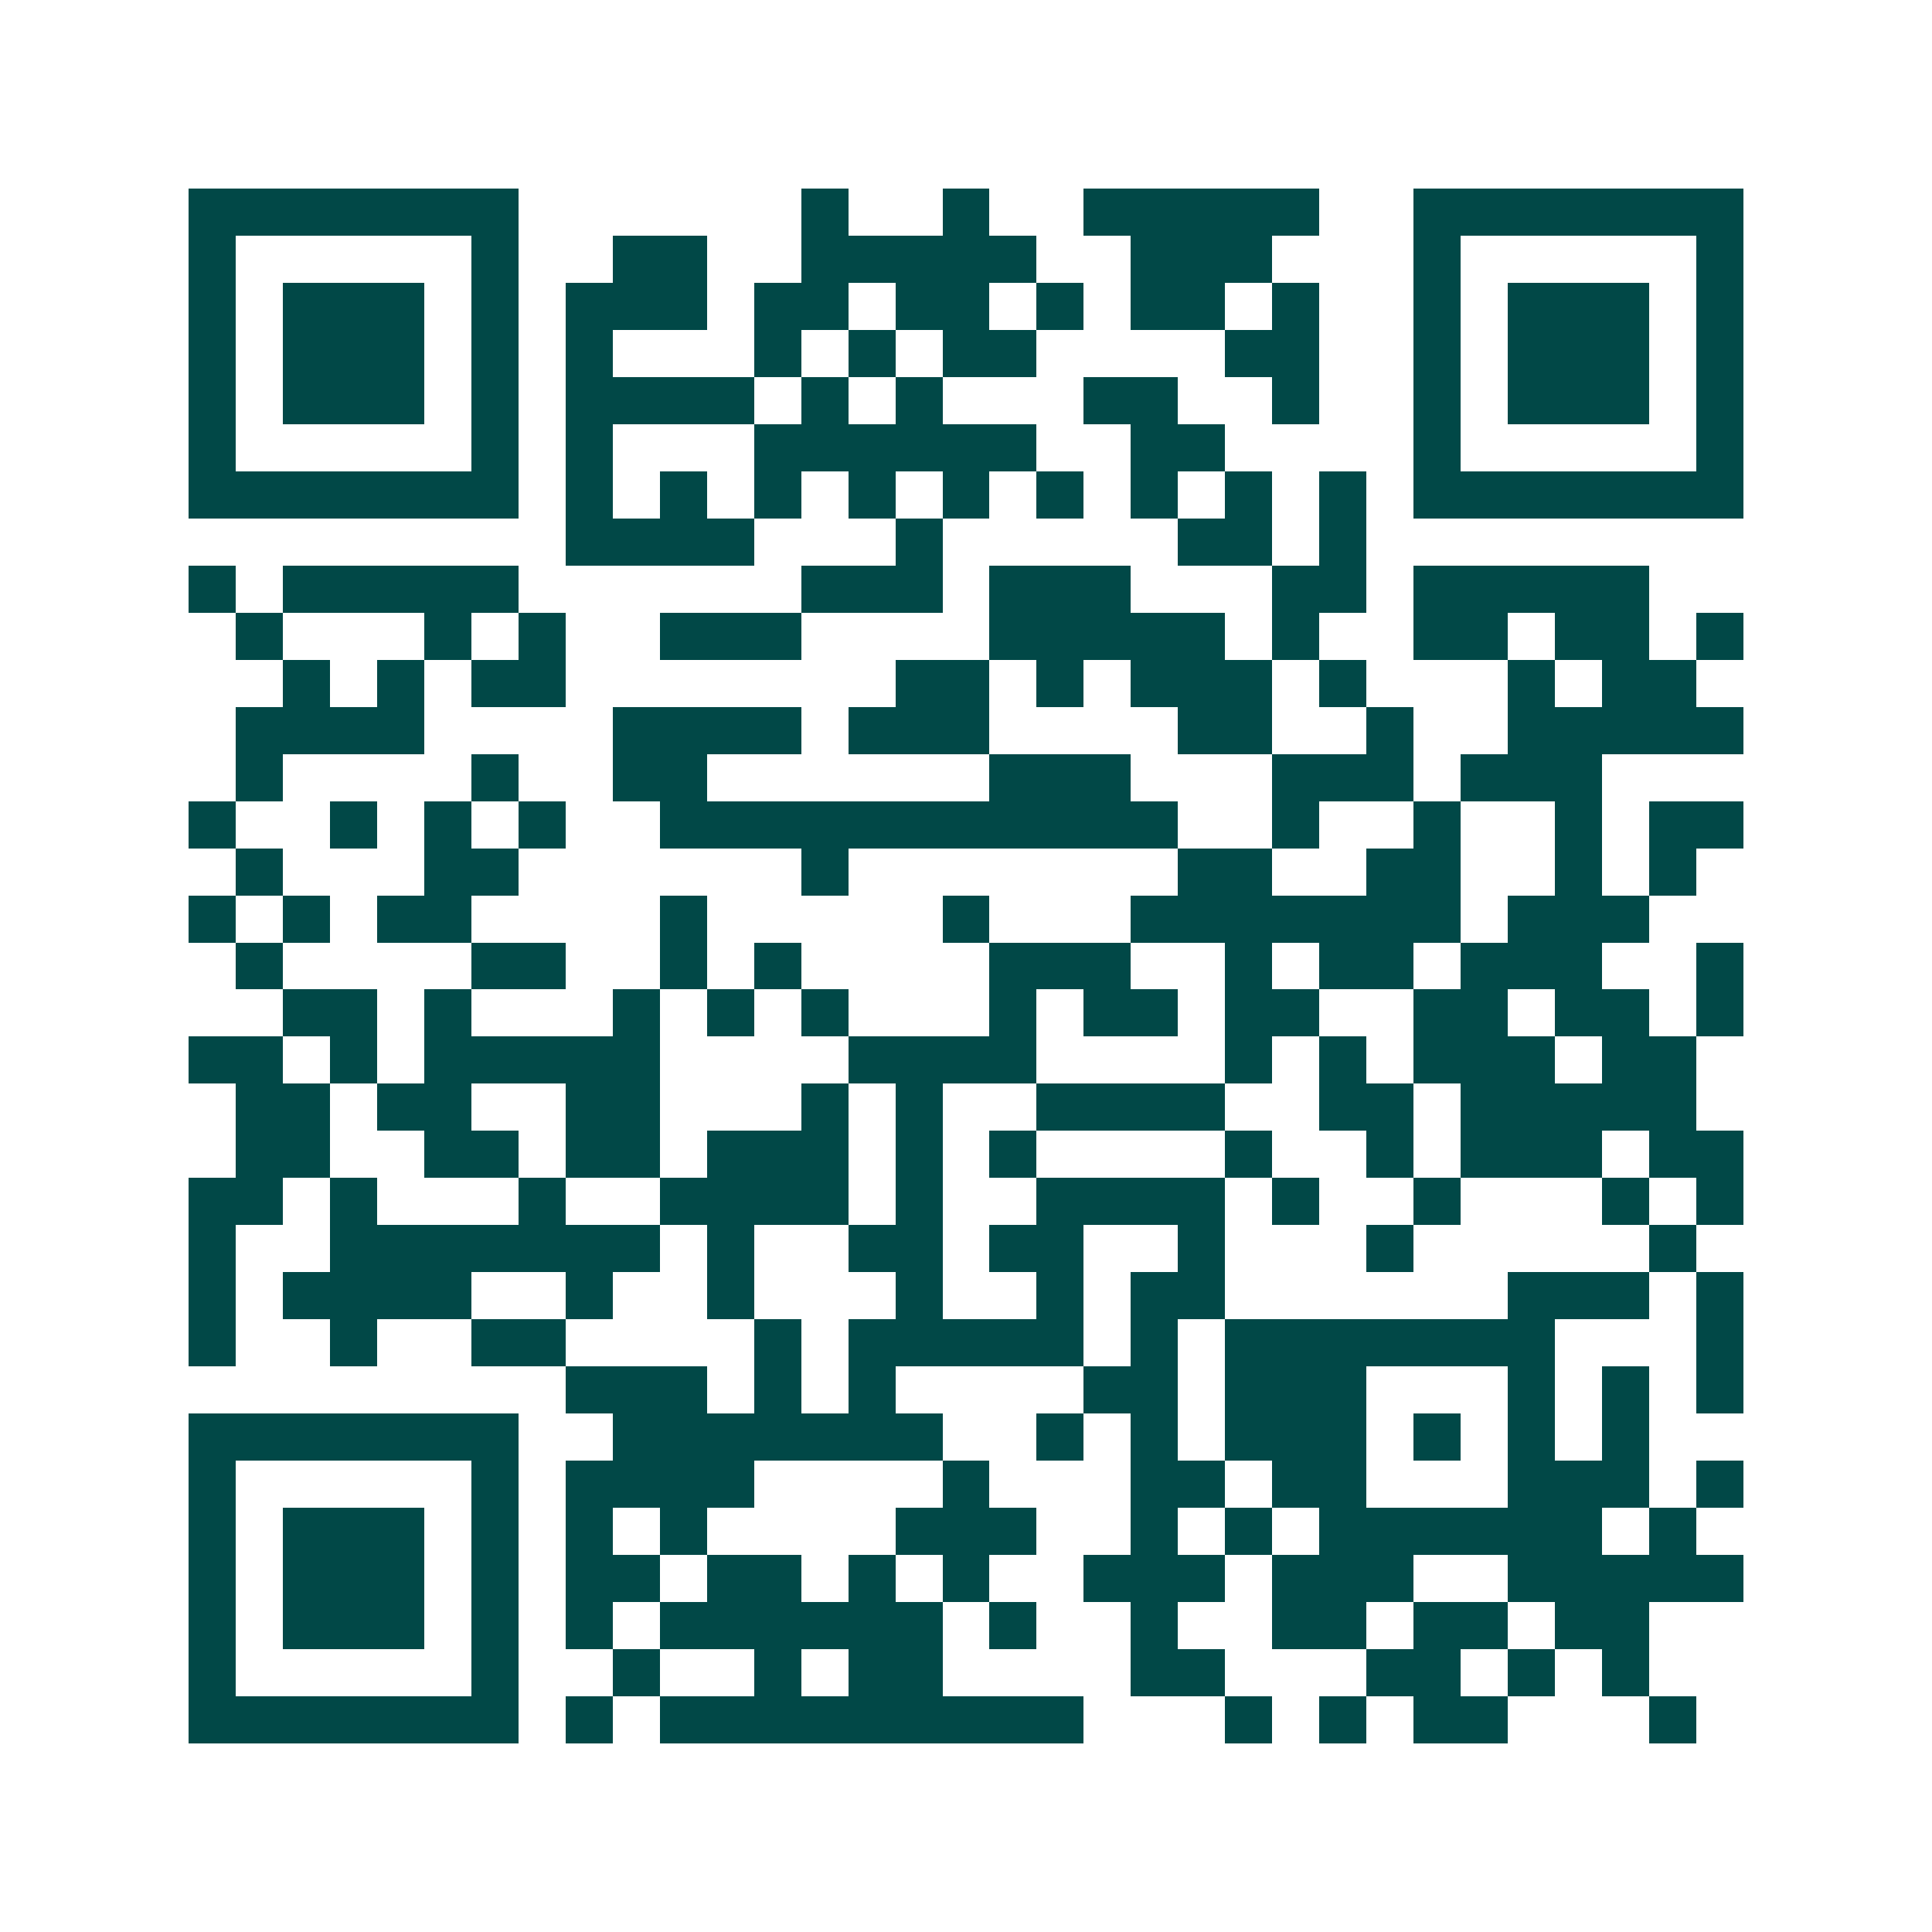 <svg xmlns="http://www.w3.org/2000/svg" width="200" height="200" viewBox="0 0 41 41" shape-rendering="crispEdges"><path fill="#ffffff" d="M0 0h41v41H0z"/><path stroke="#014847" d="M4 4.5h7m6 0h1m2 0h1m2 0h5m2 0h7M4 5.5h1m5 0h1m2 0h2m2 0h5m2 0h3m3 0h1m5 0h1M4 6.5h1m1 0h3m1 0h1m1 0h3m1 0h2m1 0h2m1 0h1m1 0h2m1 0h1m2 0h1m1 0h3m1 0h1M4 7.5h1m1 0h3m1 0h1m1 0h1m3 0h1m1 0h1m1 0h2m4 0h2m2 0h1m1 0h3m1 0h1M4 8.5h1m1 0h3m1 0h1m1 0h4m1 0h1m1 0h1m3 0h2m2 0h1m2 0h1m1 0h3m1 0h1M4 9.5h1m5 0h1m1 0h1m3 0h6m2 0h2m4 0h1m5 0h1M4 10.5h7m1 0h1m1 0h1m1 0h1m1 0h1m1 0h1m1 0h1m1 0h1m1 0h1m1 0h1m1 0h7M12 11.5h4m3 0h1m5 0h2m1 0h1M4 12.5h1m1 0h5m6 0h3m1 0h3m3 0h2m1 0h5M5 13.5h1m3 0h1m1 0h1m2 0h3m4 0h5m1 0h1m2 0h2m1 0h2m1 0h1M6 14.5h1m1 0h1m1 0h2m7 0h2m1 0h1m1 0h3m1 0h1m3 0h1m1 0h2M5 15.5h4m4 0h4m1 0h3m4 0h2m2 0h1m2 0h5M5 16.5h1m4 0h1m2 0h2m6 0h3m3 0h3m1 0h3M4 17.5h1m2 0h1m1 0h1m1 0h1m2 0h11m2 0h1m2 0h1m2 0h1m1 0h2M5 18.5h1m3 0h2m6 0h1m7 0h2m2 0h2m2 0h1m1 0h1M4 19.5h1m1 0h1m1 0h2m4 0h1m5 0h1m3 0h7m1 0h3M5 20.5h1m4 0h2m2 0h1m1 0h1m4 0h3m2 0h1m1 0h2m1 0h3m2 0h1M6 21.5h2m1 0h1m3 0h1m1 0h1m1 0h1m3 0h1m1 0h2m1 0h2m2 0h2m1 0h2m1 0h1M4 22.5h2m1 0h1m1 0h5m4 0h4m4 0h1m1 0h1m1 0h3m1 0h2M5 23.5h2m1 0h2m2 0h2m3 0h1m1 0h1m2 0h4m2 0h2m1 0h5M5 24.5h2m2 0h2m1 0h2m1 0h3m1 0h1m1 0h1m4 0h1m2 0h1m1 0h3m1 0h2M4 25.5h2m1 0h1m3 0h1m2 0h4m1 0h1m2 0h4m1 0h1m2 0h1m3 0h1m1 0h1M4 26.5h1m2 0h7m1 0h1m2 0h2m1 0h2m2 0h1m3 0h1m5 0h1M4 27.5h1m1 0h4m2 0h1m2 0h1m3 0h1m2 0h1m1 0h2m6 0h3m1 0h1M4 28.5h1m2 0h1m2 0h2m4 0h1m1 0h5m1 0h1m1 0h7m3 0h1M12 29.5h3m1 0h1m1 0h1m4 0h2m1 0h3m3 0h1m1 0h1m1 0h1M4 30.5h7m2 0h7m2 0h1m1 0h1m1 0h3m1 0h1m1 0h1m1 0h1M4 31.5h1m5 0h1m1 0h4m4 0h1m3 0h2m1 0h2m3 0h3m1 0h1M4 32.5h1m1 0h3m1 0h1m1 0h1m1 0h1m4 0h3m2 0h1m1 0h1m1 0h6m1 0h1M4 33.5h1m1 0h3m1 0h1m1 0h2m1 0h2m1 0h1m1 0h1m2 0h3m1 0h3m2 0h5M4 34.5h1m1 0h3m1 0h1m1 0h1m1 0h6m1 0h1m2 0h1m2 0h2m1 0h2m1 0h2M4 35.5h1m5 0h1m2 0h1m2 0h1m1 0h2m4 0h2m3 0h2m1 0h1m1 0h1M4 36.5h7m1 0h1m1 0h9m3 0h1m1 0h1m1 0h2m3 0h1"/></svg>
